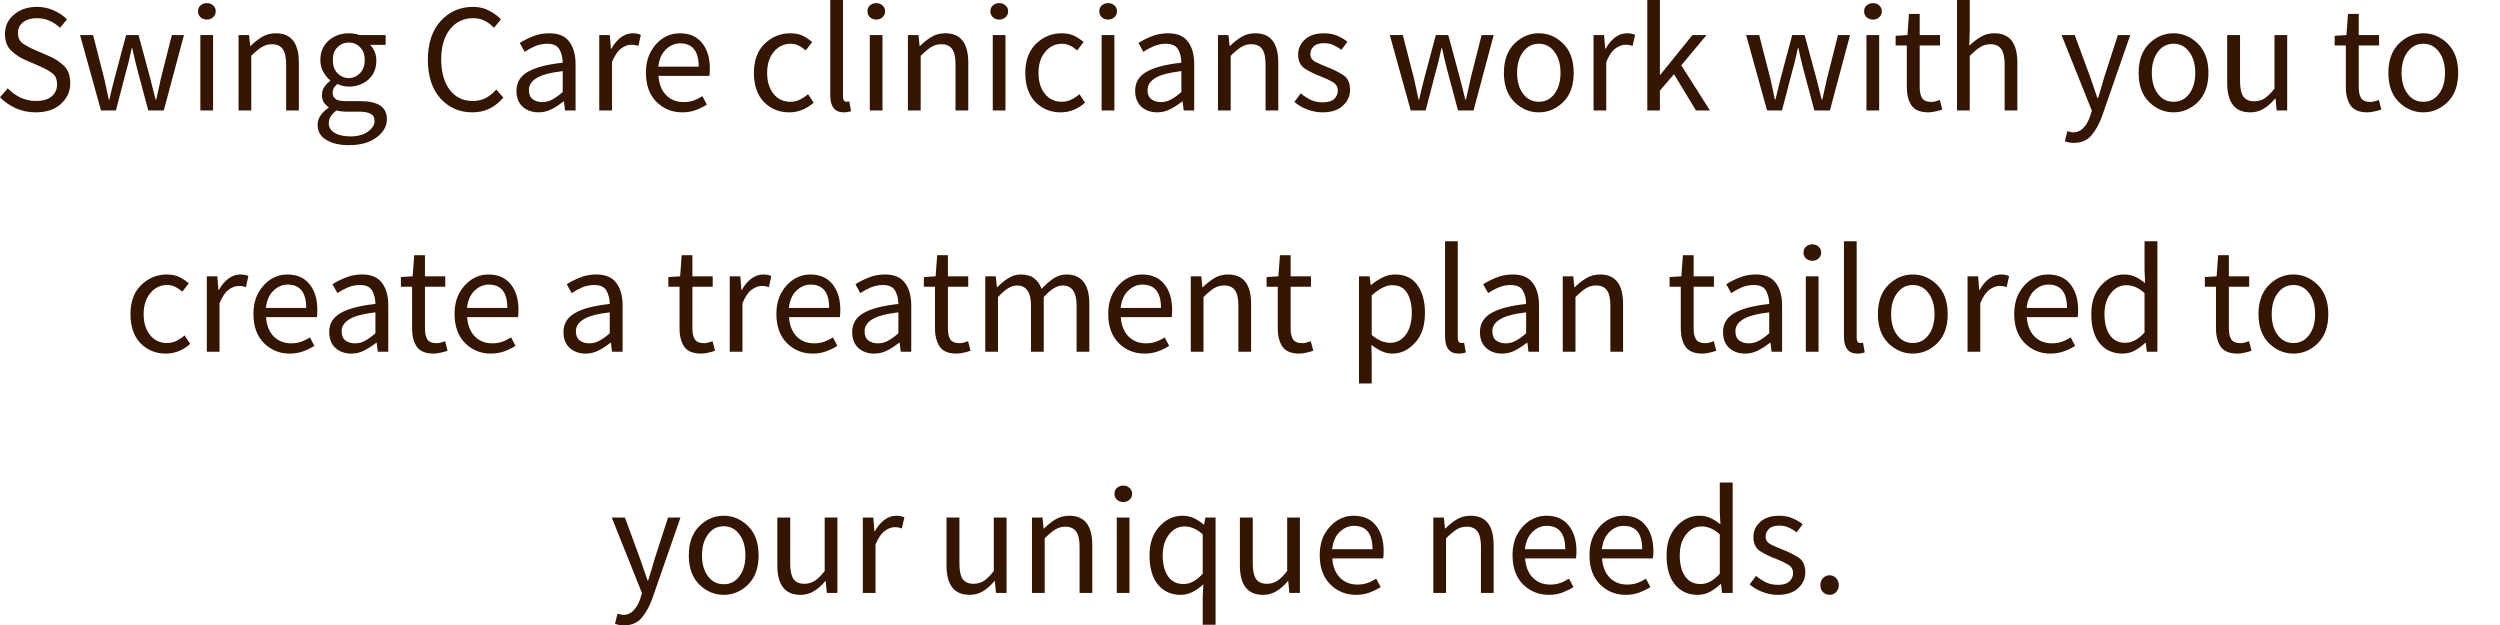 <?xml version="1.0" encoding="utf-8"?>
<svg xmlns="http://www.w3.org/2000/svg" fill="none" height="100%" overflow="visible" preserveAspectRatio="none" style="display: block;" viewBox="0 0 48 12" width="100%">
<path d="M0.685 2.157C0.548 2.157 0.421 2.131 0.304 2.079C0.187 2.025 0.085 1.955 0 1.868L0.149 1.696C0.218 1.768 0.3 1.828 0.393 1.874C0.488 1.917 0.587 1.939 0.688 1.939C0.817 1.939 0.917 1.911 0.989 1.853C1.06 1.793 1.096 1.715 1.096 1.621C1.096 1.522 1.065 1.449 1.003 1.406C0.942 1.36 0.865 1.317 0.771 1.275L0.491 1.153C0.398 1.115 0.309 1.057 0.223 0.981C0.138 0.903 0.095 0.792 0.095 0.65C0.095 0.501 0.153 0.377 0.268 0.281C0.385 0.182 0.532 0.132 0.709 0.132C0.824 0.132 0.931 0.154 1.03 0.2C1.132 0.243 1.217 0.301 1.286 0.372L1.152 0.534C1.093 0.476 1.026 0.432 0.953 0.4C0.881 0.366 0.8 0.349 0.709 0.349C0.599 0.349 0.511 0.376 0.444 0.427C0.378 0.478 0.345 0.548 0.345 0.635C0.345 0.728 0.38 0.797 0.45 0.844C0.519 0.888 0.593 0.928 0.67 0.959L0.947 1.079C1.06 1.128 1.155 1.191 1.233 1.269C1.31 1.345 1.349 1.454 1.349 1.6C1.349 1.755 1.289 1.886 1.17 1.995C1.053 2.103 0.891 2.157 0.685 2.157ZM1.939 2.121L1.537 0.673H1.787L2.001 1.51C2.017 1.58 2.032 1.648 2.046 1.712C2.06 1.778 2.074 1.844 2.088 1.912H2.1C2.116 1.844 2.131 1.778 2.147 1.712C2.163 1.646 2.18 1.578 2.198 1.51L2.421 0.673H2.66L2.886 1.51C2.904 1.58 2.921 1.648 2.936 1.712C2.954 1.778 2.971 1.844 2.987 1.912H2.999C3.015 1.844 3.03 1.778 3.044 1.712C3.06 1.648 3.074 1.58 3.088 1.51L3.3 0.673H3.532L3.145 2.121H2.847L2.639 1.343C2.621 1.274 2.604 1.206 2.588 1.138C2.574 1.07 2.558 1.001 2.54 0.926H2.529C2.513 1.001 2.497 1.072 2.481 1.141C2.465 1.211 2.447 1.279 2.427 1.347L2.225 2.121H1.939ZM3.972 0.376C3.924 0.376 3.884 0.361 3.85 0.331C3.818 0.301 3.802 0.263 3.802 0.218C3.802 0.17 3.818 0.132 3.85 0.104C3.884 0.074 3.924 0.06 3.972 0.06C4.02 0.06 4.059 0.074 4.091 0.104C4.125 0.132 4.142 0.17 4.142 0.218C4.142 0.263 4.125 0.301 4.091 0.331C4.059 0.361 4.02 0.376 3.972 0.376ZM3.847 2.121V0.673H4.091V2.121H3.847ZM4.58 2.121V0.673H4.782L4.803 0.882H4.812C4.88 0.814 4.952 0.758 5.029 0.71C5.109 0.662 5.198 0.639 5.297 0.639C5.591 0.639 5.738 0.827 5.738 1.204V2.121H5.494V1.236C5.494 1.102 5.472 1.002 5.428 0.941C5.385 0.88 5.315 0.849 5.22 0.849C5.147 0.849 5.08 0.868 5.02 0.907C4.963 0.943 4.897 0.999 4.824 1.072V2.121H4.58ZM6.696 1.499C6.78 1.499 6.851 1.467 6.911 1.406C6.972 1.343 7.003 1.259 7.003 1.153C7.003 1.047 6.973 0.966 6.914 0.907C6.854 0.847 6.782 0.817 6.696 0.817C6.611 0.817 6.539 0.847 6.479 0.907C6.419 0.966 6.39 1.047 6.39 1.153C6.39 1.259 6.419 1.343 6.479 1.406C6.541 1.467 6.613 1.499 6.696 1.499ZM6.696 2.787C6.52 2.787 6.376 2.754 6.265 2.686C6.153 2.619 6.098 2.523 6.098 2.397C6.098 2.275 6.168 2.165 6.309 2.069V2.058C6.274 2.036 6.243 2.005 6.217 1.965C6.193 1.926 6.181 1.879 6.181 1.823C6.181 1.762 6.198 1.707 6.232 1.663C6.266 1.616 6.301 1.581 6.339 1.555V1.543C6.291 1.504 6.248 1.449 6.208 1.383C6.17 1.315 6.151 1.239 6.151 1.153C6.151 0.996 6.205 0.872 6.312 0.777C6.421 0.685 6.549 0.639 6.696 0.639C6.772 0.639 6.84 0.65 6.902 0.673H7.405V0.862H7.107C7.141 0.895 7.169 0.938 7.191 0.989C7.214 1.041 7.226 1.097 7.226 1.16C7.226 1.313 7.175 1.438 7.072 1.529C6.968 1.618 6.843 1.663 6.696 1.663C6.619 1.663 6.546 1.646 6.479 1.611C6.453 1.633 6.431 1.658 6.413 1.686C6.396 1.712 6.387 1.745 6.387 1.785C6.387 1.83 6.405 1.868 6.44 1.897C6.476 1.927 6.544 1.942 6.643 1.942H6.923C7.26 1.942 7.429 2.058 7.429 2.288C7.429 2.422 7.362 2.539 7.229 2.639C7.098 2.738 6.921 2.787 6.696 2.787ZM6.732 2.619C6.871 2.619 6.982 2.587 7.066 2.526C7.149 2.466 7.191 2.399 7.191 2.323C7.191 2.256 7.165 2.208 7.113 2.184C7.064 2.157 6.992 2.144 6.899 2.144H6.649C6.621 2.144 6.59 2.142 6.556 2.139C6.525 2.134 6.493 2.129 6.461 2.121C6.362 2.192 6.312 2.273 6.312 2.366C6.312 2.442 6.349 2.505 6.422 2.549C6.498 2.596 6.601 2.619 6.732 2.619ZM9.067 2.157C8.823 2.157 8.619 2.068 8.456 1.889C8.296 1.711 8.215 1.462 8.215 1.145C8.215 0.83 8.298 0.584 8.462 0.402C8.627 0.222 8.834 0.132 9.082 0.132C9.201 0.132 9.305 0.157 9.394 0.207C9.486 0.253 9.56 0.309 9.618 0.372L9.484 0.534C9.432 0.478 9.374 0.433 9.308 0.4C9.243 0.366 9.168 0.349 9.085 0.349C8.9 0.349 8.751 0.42 8.638 0.564C8.527 0.705 8.471 0.897 8.471 1.138C8.471 1.385 8.526 1.58 8.635 1.725C8.744 1.868 8.891 1.939 9.076 1.939C9.169 1.939 9.252 1.921 9.326 1.883C9.399 1.843 9.467 1.788 9.528 1.719L9.665 1.874C9.588 1.964 9.501 2.033 9.403 2.083C9.306 2.132 9.194 2.157 9.067 2.157ZM10.411 1.96C10.48 1.96 10.546 1.944 10.607 1.909C10.669 1.876 10.734 1.828 10.804 1.767V1.365C10.562 1.395 10.393 1.439 10.297 1.502C10.202 1.562 10.155 1.636 10.155 1.727C10.155 1.81 10.179 1.869 10.229 1.906C10.279 1.942 10.339 1.96 10.411 1.96ZM10.339 2.157C10.218 2.157 10.117 2.121 10.035 2.05C9.956 1.975 9.916 1.874 9.916 1.745C9.916 1.586 9.987 1.466 10.128 1.383C10.271 1.297 10.496 1.237 10.804 1.204C10.804 1.112 10.784 1.029 10.744 0.953C10.704 0.878 10.625 0.84 10.506 0.84C10.422 0.84 10.344 0.857 10.271 0.888C10.197 0.92 10.132 0.956 10.074 0.996L9.979 0.825C10.046 0.782 10.129 0.739 10.226 0.7C10.325 0.658 10.432 0.639 10.548 0.639C10.724 0.639 10.852 0.693 10.932 0.802C11.011 0.908 11.051 1.052 11.051 1.234V2.121H10.848L10.828 1.949H10.819C10.749 2.003 10.675 2.053 10.595 2.094C10.516 2.136 10.431 2.157 10.339 2.157ZM11.506 2.121V0.673H11.709L11.73 0.936H11.739C11.788 0.844 11.849 0.773 11.92 0.718C11.992 0.665 12.068 0.639 12.149 0.639C12.207 0.639 12.259 0.648 12.304 0.668L12.257 0.882C12.233 0.873 12.211 0.868 12.191 0.864C12.171 0.86 12.146 0.859 12.117 0.859C12.055 0.859 11.991 0.883 11.923 0.933C11.858 0.983 11.8 1.069 11.75 1.191V2.121H11.506ZM13.096 2.157C12.903 2.157 12.74 2.089 12.605 1.957C12.47 1.821 12.402 1.636 12.402 1.399C12.402 1.241 12.433 1.105 12.495 0.993C12.558 0.878 12.638 0.792 12.736 0.73C12.835 0.668 12.94 0.639 13.051 0.639C13.236 0.639 13.378 0.7 13.477 0.822C13.578 0.946 13.629 1.11 13.629 1.317C13.629 1.375 13.626 1.421 13.62 1.457H12.643C12.653 1.61 12.701 1.732 12.786 1.823C12.874 1.914 12.987 1.96 13.126 1.96C13.195 1.96 13.259 1.95 13.316 1.931C13.376 1.909 13.432 1.881 13.486 1.846L13.572 2.008C13.511 2.048 13.44 2.083 13.361 2.112C13.282 2.142 13.193 2.157 13.096 2.157ZM12.64 1.28H13.415C13.415 0.981 13.296 0.832 13.057 0.832C12.956 0.832 12.865 0.872 12.783 0.951C12.704 1.027 12.656 1.138 12.64 1.28ZM15.154 2.157C14.962 2.157 14.8 2.091 14.669 1.96C14.54 1.826 14.475 1.641 14.475 1.399C14.475 1.158 14.545 0.971 14.684 0.837C14.823 0.705 14.986 0.639 15.172 0.639C15.268 0.639 15.349 0.655 15.416 0.688C15.484 0.723 15.543 0.763 15.595 0.807L15.47 0.968C15.428 0.931 15.384 0.9 15.336 0.877C15.29 0.852 15.239 0.84 15.181 0.84C15.05 0.84 14.942 0.892 14.857 0.996C14.771 1.098 14.729 1.234 14.729 1.399C14.729 1.565 14.769 1.699 14.851 1.801C14.934 1.904 15.042 1.954 15.175 1.954C15.243 1.954 15.304 1.94 15.36 1.912C15.417 1.883 15.469 1.848 15.515 1.808L15.622 1.972C15.483 2.094 15.327 2.157 15.154 2.157ZM16.2 2.157C16.027 2.157 15.941 2.048 15.941 1.83V0H16.185V1.846C16.185 1.919 16.208 1.954 16.253 1.954C16.271 1.954 16.289 1.952 16.307 1.949L16.34 2.132C16.304 2.149 16.257 2.157 16.2 2.157ZM16.825 0.376C16.777 0.376 16.736 0.361 16.703 0.331C16.671 0.301 16.655 0.263 16.655 0.218C16.655 0.17 16.671 0.132 16.703 0.104C16.736 0.074 16.777 0.06 16.825 0.06C16.872 0.06 16.912 0.074 16.944 0.104C16.977 0.132 16.994 0.17 16.994 0.218C16.994 0.263 16.977 0.301 16.944 0.331C16.912 0.361 16.872 0.376 16.825 0.376ZM16.7 2.121V0.673H16.944V2.121H16.7ZM17.432 2.121V0.673H17.635L17.656 0.882H17.665C17.732 0.814 17.805 0.758 17.882 0.71C17.961 0.662 18.051 0.639 18.15 0.639C18.444 0.639 18.591 0.827 18.591 1.204V2.121H18.346V1.236C18.346 1.102 18.325 1.002 18.281 0.941C18.237 0.88 18.168 0.849 18.073 0.849C17.999 0.849 17.933 0.868 17.873 0.907C17.816 0.943 17.75 0.999 17.677 1.072V2.121H17.432ZM19.186 0.376C19.138 0.376 19.098 0.361 19.064 0.331C19.032 0.301 19.016 0.263 19.016 0.218C19.016 0.17 19.032 0.132 19.064 0.104C19.098 0.074 19.138 0.06 19.186 0.06C19.233 0.06 19.273 0.074 19.305 0.104C19.339 0.132 19.356 0.17 19.356 0.218C19.356 0.263 19.339 0.301 19.305 0.331C19.273 0.361 19.233 0.376 19.186 0.376ZM19.061 2.121V0.673H19.305V2.121H19.061ZM20.365 2.157C20.173 2.157 20.011 2.091 19.88 1.96C19.751 1.826 19.686 1.641 19.686 1.399C19.686 1.158 19.756 0.971 19.895 0.837C20.034 0.705 20.197 0.639 20.383 0.639C20.478 0.639 20.56 0.655 20.627 0.688C20.695 0.723 20.754 0.763 20.806 0.807L20.681 0.968C20.639 0.931 20.595 0.9 20.547 0.877C20.501 0.852 20.45 0.84 20.392 0.84C20.261 0.84 20.153 0.892 20.067 0.996C19.982 1.098 19.939 1.234 19.939 1.399C19.939 1.565 19.98 1.699 20.061 1.801C20.145 1.904 20.253 1.954 20.386 1.954C20.453 1.954 20.515 1.94 20.571 1.912C20.628 1.883 20.68 1.848 20.726 1.808L20.833 1.972C20.694 2.094 20.538 2.157 20.365 2.157ZM21.276 0.376C21.229 0.376 21.188 0.361 21.154 0.331C21.123 0.301 21.107 0.263 21.107 0.218C21.107 0.17 21.123 0.132 21.154 0.104C21.188 0.074 21.229 0.06 21.276 0.06C21.324 0.06 21.364 0.074 21.396 0.104C21.429 0.132 21.446 0.17 21.446 0.218C21.446 0.263 21.429 0.301 21.396 0.331C21.364 0.361 21.324 0.376 21.276 0.376ZM21.151 2.121V0.673H21.396V2.121H21.151ZM22.289 1.96C22.359 1.96 22.424 1.944 22.486 1.909C22.547 1.876 22.613 1.828 22.682 1.767V1.365C22.44 1.395 22.271 1.439 22.176 1.502C22.081 1.562 22.033 1.636 22.033 1.727C22.033 1.81 22.058 1.869 22.108 1.906C22.157 1.942 22.218 1.96 22.289 1.96ZM22.218 2.157C22.097 2.157 21.995 2.121 21.914 2.05C21.835 1.975 21.795 1.874 21.795 1.745C21.795 1.586 21.865 1.466 22.006 1.383C22.149 1.297 22.375 1.237 22.682 1.204C22.682 1.112 22.662 1.029 22.623 0.953C22.583 0.878 22.504 0.84 22.384 0.84C22.301 0.84 22.223 0.857 22.149 0.888C22.076 0.92 22.01 0.956 21.953 0.996L21.858 0.825C21.925 0.782 22.007 0.739 22.105 0.7C22.204 0.658 22.311 0.639 22.426 0.639C22.603 0.639 22.731 0.693 22.81 0.802C22.89 0.908 22.929 1.052 22.929 1.234V2.121H22.727L22.706 1.949H22.697C22.628 2.003 22.553 2.053 22.474 2.094C22.395 2.136 22.309 2.157 22.218 2.157ZM23.385 2.121V0.673H23.587L23.608 0.882H23.617C23.684 0.814 23.757 0.758 23.834 0.71C23.914 0.662 24.003 0.639 24.102 0.639C24.396 0.639 24.543 0.827 24.543 1.204V2.121H24.299V1.236C24.299 1.102 24.277 1.002 24.233 0.941C24.19 0.88 24.12 0.849 24.025 0.849C23.951 0.849 23.885 0.868 23.825 0.907C23.768 0.943 23.702 0.999 23.629 1.072V2.121H23.385ZM25.391 2.157C25.288 2.157 25.189 2.137 25.093 2.099C25 2.063 24.92 2.015 24.852 1.957L24.974 1.793C25.036 1.844 25.101 1.886 25.168 1.919C25.235 1.95 25.313 1.965 25.4 1.965C25.495 1.965 25.567 1.944 25.615 1.901C25.662 1.856 25.686 1.803 25.686 1.74C25.686 1.664 25.65 1.608 25.579 1.57C25.509 1.53 25.435 1.495 25.355 1.466C25.252 1.428 25.154 1.38 25.061 1.323C24.969 1.264 24.924 1.171 24.924 1.049C24.924 0.933 24.968 0.837 25.055 0.758C25.142 0.678 25.264 0.639 25.421 0.639C25.512 0.639 25.596 0.653 25.671 0.685C25.749 0.718 25.815 0.756 25.871 0.802L25.755 0.956C25.705 0.918 25.653 0.888 25.6 0.864C25.546 0.84 25.488 0.829 25.424 0.829C25.333 0.829 25.265 0.849 25.222 0.892C25.18 0.933 25.159 0.981 25.159 1.037C25.159 1.105 25.192 1.155 25.257 1.189C25.325 1.223 25.399 1.256 25.481 1.287C25.586 1.327 25.685 1.375 25.778 1.433C25.874 1.49 25.921 1.588 25.921 1.725C25.921 1.841 25.876 1.944 25.784 2.028C25.693 2.114 25.562 2.157 25.391 2.157ZM27.086 2.121L26.684 0.673H26.934L27.149 1.51C27.165 1.58 27.179 1.648 27.193 1.712C27.207 1.778 27.221 1.844 27.235 1.912H27.247C27.263 1.844 27.279 1.778 27.294 1.712C27.31 1.646 27.327 1.578 27.345 1.51L27.568 0.673H27.807L28.033 1.51C28.051 1.58 28.068 1.648 28.084 1.712C28.101 1.778 28.118 1.844 28.134 1.912H28.146C28.162 1.844 28.177 1.778 28.191 1.712C28.207 1.648 28.221 1.58 28.235 1.51L28.447 0.673H28.679L28.292 2.121H27.994L27.786 1.343C27.768 1.274 27.751 1.206 27.735 1.138C27.721 1.07 27.705 1.001 27.688 0.926H27.676C27.66 1.001 27.644 1.072 27.628 1.141C27.612 1.211 27.594 1.279 27.574 1.347L27.372 2.121H27.086ZM29.545 2.157C29.368 2.157 29.213 2.091 29.078 1.96C28.943 1.826 28.875 1.641 28.875 1.399C28.875 1.158 28.943 0.971 29.078 0.837C29.213 0.705 29.368 0.639 29.545 0.639C29.722 0.639 29.878 0.705 30.013 0.837C30.148 0.971 30.215 1.158 30.215 1.399C30.215 1.641 30.148 1.826 30.013 1.96C29.878 2.091 29.722 2.157 29.545 2.157ZM29.545 1.954C29.67 1.954 29.77 1.904 29.846 1.801C29.923 1.699 29.962 1.565 29.962 1.399C29.962 1.234 29.923 1.098 29.846 0.996C29.77 0.892 29.67 0.84 29.545 0.84C29.422 0.84 29.322 0.892 29.244 0.996C29.167 1.098 29.128 1.234 29.128 1.399C29.128 1.565 29.167 1.699 29.244 1.801C29.322 1.904 29.422 1.954 29.545 1.954ZM30.596 2.121V0.673H30.799L30.82 0.936H30.828C30.878 0.844 30.939 0.773 31.01 0.718C31.081 0.665 31.158 0.639 31.239 0.639C31.297 0.639 31.349 0.648 31.394 0.668L31.346 0.882C31.323 0.873 31.301 0.868 31.281 0.864C31.261 0.86 31.236 0.859 31.207 0.859C31.145 0.859 31.081 0.883 31.013 0.933C30.948 0.983 30.89 1.069 30.84 1.191V2.121H30.596ZM31.628 2.121V0H31.87V1.436H31.878L32.495 0.673H32.766L32.281 1.254L32.831 2.121H32.563L32.141 1.424L31.87 1.74V2.121H31.628ZM33.928 2.121L33.526 0.673H33.776L33.991 1.51C34.007 1.58 34.022 1.648 34.035 1.712C34.049 1.778 34.063 1.844 34.077 1.912H34.089C34.105 1.844 34.121 1.778 34.137 1.712C34.153 1.646 34.169 1.578 34.187 1.51L34.41 0.673H34.649L34.875 1.51C34.893 1.58 34.91 1.648 34.926 1.712C34.944 1.778 34.96 1.844 34.976 1.912H34.988C35.004 1.844 35.019 1.778 35.033 1.712C35.049 1.648 35.064 1.58 35.078 1.51L35.289 0.673H35.521L35.134 2.121H34.836L34.628 1.343C34.61 1.274 34.593 1.206 34.577 1.138C34.563 1.07 34.547 1.001 34.53 0.926H34.518C34.502 1.001 34.486 1.072 34.47 1.141C34.454 1.211 34.436 1.279 34.416 1.347L34.214 2.121H33.928ZM35.961 0.376C35.914 0.376 35.873 0.361 35.839 0.331C35.807 0.301 35.791 0.263 35.791 0.218C35.791 0.17 35.807 0.132 35.839 0.104C35.873 0.074 35.914 0.06 35.961 0.06C36.009 0.06 36.049 0.074 36.08 0.104C36.114 0.132 36.131 0.17 36.131 0.218C36.131 0.263 36.114 0.301 36.08 0.331C36.049 0.361 36.009 0.376 35.961 0.376ZM35.836 2.121V0.673H36.08V2.121H35.836ZM37.025 2.157C36.87 2.157 36.761 2.112 36.7 2.023C36.64 1.934 36.611 1.816 36.611 1.674V0.873H36.396V0.688L36.623 0.673L36.652 0.268H36.858V0.673H37.248V0.873H36.858V1.677C36.858 1.767 36.874 1.836 36.906 1.886C36.939 1.934 36.998 1.957 37.081 1.957C37.107 1.957 37.135 1.954 37.164 1.945C37.194 1.935 37.221 1.926 37.245 1.919L37.292 2.103C37.253 2.117 37.209 2.129 37.161 2.139C37.116 2.151 37.07 2.157 37.025 2.157ZM37.575 2.121V0H37.819V0.579L37.81 0.877C37.88 0.811 37.952 0.754 38.028 0.71C38.105 0.662 38.193 0.639 38.293 0.639C38.587 0.639 38.733 0.827 38.733 1.204V2.121H38.489V1.236C38.489 1.102 38.467 1.002 38.424 0.941C38.38 0.88 38.311 0.849 38.215 0.849C38.142 0.849 38.075 0.868 38.016 0.907C37.958 0.943 37.893 0.999 37.819 1.072V2.121H37.575ZM39.815 2.743C39.755 2.743 39.699 2.733 39.645 2.713L39.693 2.519C39.706 2.524 39.723 2.528 39.743 2.531C39.765 2.538 39.785 2.541 39.803 2.541C39.884 2.541 39.952 2.511 40.005 2.452C40.059 2.394 40.1 2.321 40.13 2.232L40.163 2.124L39.582 0.673H39.835L40.13 1.474C40.152 1.537 40.175 1.603 40.199 1.674C40.224 1.745 40.248 1.815 40.27 1.883H40.282C40.304 1.816 40.325 1.749 40.345 1.677C40.364 1.606 40.384 1.538 40.404 1.474L40.663 0.673H40.901L40.356 2.24C40.305 2.382 40.238 2.501 40.157 2.597C40.076 2.695 39.962 2.743 39.815 2.743ZM41.732 2.157C41.555 2.157 41.399 2.091 41.264 1.96C41.129 1.826 41.062 1.641 41.062 1.399C41.062 1.158 41.129 0.971 41.264 0.837C41.399 0.705 41.555 0.639 41.732 0.639C41.908 0.639 42.064 0.705 42.199 0.837C42.334 0.971 42.402 1.158 42.402 1.399C42.402 1.641 42.334 1.826 42.199 1.96C42.064 2.091 41.908 2.157 41.732 2.157ZM41.732 1.954C41.857 1.954 41.957 1.904 42.033 1.801C42.11 1.699 42.149 1.565 42.149 1.399C42.149 1.234 42.11 1.098 42.033 0.996C41.957 0.892 41.857 0.84 41.732 0.84C41.609 0.84 41.508 0.892 41.431 0.996C41.354 1.098 41.315 1.234 41.315 1.399C41.315 1.565 41.354 1.699 41.431 1.801C41.508 1.904 41.609 1.954 41.732 1.954ZM43.206 2.157C42.91 2.157 42.762 1.969 42.762 1.591V0.673H43.009V1.558C43.009 1.692 43.03 1.792 43.072 1.853C43.115 1.914 43.185 1.945 43.28 1.945C43.354 1.945 43.42 1.926 43.48 1.889C43.539 1.849 43.603 1.787 43.67 1.701V0.673H43.914V2.121H43.712L43.691 1.894H43.682C43.615 1.974 43.543 2.038 43.468 2.084C43.392 2.132 43.305 2.157 43.206 2.157ZM45.454 2.157C45.299 2.157 45.191 2.112 45.13 2.023C45.07 1.934 45.04 1.816 45.04 1.674V0.873H44.826V0.688L45.052 0.673L45.082 0.268H45.288V0.673H45.678V0.873H45.288V1.677C45.288 1.767 45.303 1.836 45.335 1.886C45.369 1.934 45.427 1.957 45.511 1.957C45.537 1.957 45.564 1.954 45.594 1.945C45.624 1.935 45.651 1.926 45.675 1.919L45.722 2.103C45.682 2.117 45.639 2.129 45.591 2.139C45.546 2.151 45.5 2.157 45.454 2.157ZM46.527 2.157C46.35 2.157 46.194 2.091 46.059 1.96C45.924 1.826 45.857 1.641 45.857 1.399C45.857 1.158 45.924 0.971 46.059 0.837C46.194 0.705 46.35 0.639 46.527 0.639C46.703 0.639 46.859 0.705 46.994 0.837C47.129 0.971 47.197 1.158 47.197 1.399C47.197 1.641 47.129 1.826 46.994 1.96C46.859 2.091 46.703 2.157 46.527 2.157ZM46.527 1.954C46.652 1.954 46.752 1.904 46.828 1.801C46.905 1.699 46.944 1.565 46.944 1.399C46.944 1.234 46.905 1.098 46.828 0.996C46.752 0.892 46.652 0.84 46.527 0.84C46.404 0.84 46.303 0.892 46.226 0.996C46.149 1.098 46.11 1.234 46.11 1.399C46.11 1.565 46.149 1.699 46.226 1.801C46.303 1.904 46.404 1.954 46.527 1.954ZM3.184 6.789C2.992 6.789 2.83 6.723 2.699 6.592C2.57 6.458 2.505 6.273 2.505 6.031C2.505 5.79 2.575 5.603 2.714 5.469C2.853 5.337 3.016 5.27 3.202 5.27C3.297 5.27 3.379 5.287 3.446 5.32C3.514 5.355 3.573 5.394 3.625 5.439L3.5 5.6C3.458 5.563 3.414 5.532 3.366 5.509C3.32 5.484 3.269 5.472 3.211 5.472C3.08 5.472 2.972 5.524 2.886 5.628C2.801 5.73 2.758 5.866 2.758 6.031C2.758 6.197 2.799 6.331 2.881 6.433C2.964 6.536 3.072 6.586 3.205 6.586C3.273 6.586 3.334 6.572 3.39 6.544C3.447 6.514 3.499 6.48 3.545 6.44L3.652 6.604C3.513 6.726 3.357 6.789 3.184 6.789ZM3.971 6.753V5.305H4.173L4.194 5.568H4.203C4.252 5.476 4.313 5.404 4.384 5.35C4.456 5.297 4.532 5.27 4.614 5.27C4.671 5.27 4.723 5.28 4.769 5.3L4.721 5.514C4.697 5.505 4.675 5.5 4.655 5.495C4.636 5.492 4.611 5.49 4.581 5.49C4.519 5.49 4.455 5.515 4.387 5.565C4.322 5.615 4.264 5.701 4.215 5.823V6.753H3.971ZM5.56 6.789C5.368 6.789 5.204 6.721 5.069 6.589C4.934 6.453 4.866 6.268 4.866 6.031C4.866 5.873 4.897 5.737 4.959 5.624C5.022 5.51 5.103 5.424 5.2 5.361C5.299 5.3 5.404 5.27 5.516 5.27C5.7 5.27 5.842 5.332 5.941 5.454C6.043 5.578 6.093 5.742 6.093 5.949C6.093 6.007 6.09 6.053 6.084 6.089H5.108C5.118 6.241 5.165 6.364 5.251 6.455C5.338 6.546 5.451 6.592 5.59 6.592C5.659 6.592 5.723 6.582 5.781 6.562C5.84 6.541 5.897 6.513 5.95 6.478L6.037 6.64C5.975 6.68 5.905 6.715 5.825 6.744C5.746 6.774 5.657 6.789 5.56 6.789ZM5.105 5.912H5.879C5.879 5.613 5.76 5.464 5.522 5.464C5.42 5.464 5.329 5.504 5.248 5.583C5.168 5.659 5.121 5.77 5.105 5.912ZM6.815 6.592C6.885 6.592 6.95 6.576 7.012 6.541C7.073 6.508 7.139 6.46 7.208 6.399V5.997C6.966 6.026 6.797 6.071 6.702 6.134C6.607 6.193 6.559 6.268 6.559 6.359C6.559 6.442 6.584 6.501 6.633 6.538C6.683 6.574 6.744 6.592 6.815 6.592ZM6.744 6.789C6.623 6.789 6.521 6.753 6.44 6.681C6.361 6.607 6.321 6.506 6.321 6.377C6.321 6.218 6.391 6.098 6.532 6.015C6.675 5.929 6.901 5.869 7.208 5.836C7.208 5.744 7.188 5.661 7.149 5.585C7.109 5.51 7.03 5.472 6.91 5.472C6.827 5.472 6.749 5.489 6.675 5.52C6.602 5.552 6.536 5.588 6.479 5.628L6.383 5.457C6.451 5.414 6.533 5.371 6.631 5.332C6.73 5.29 6.837 5.27 6.952 5.27C7.129 5.27 7.257 5.325 7.336 5.434C7.416 5.54 7.455 5.684 7.455 5.866V6.753H7.253L7.232 6.581H7.223C7.154 6.635 7.079 6.685 7 6.726C6.92 6.768 6.835 6.789 6.744 6.789ZM8.325 6.789C8.171 6.789 8.062 6.744 8.001 6.655C7.941 6.566 7.912 6.448 7.912 6.306V5.505H7.697V5.32L7.923 5.305L7.953 4.9H8.159V5.305H8.549V5.505H8.159V6.309C8.159 6.399 8.175 6.468 8.206 6.518C8.24 6.566 8.299 6.589 8.382 6.589C8.408 6.589 8.436 6.586 8.465 6.577C8.495 6.567 8.522 6.557 8.546 6.551L8.593 6.734C8.554 6.749 8.51 6.761 8.462 6.771C8.417 6.782 8.371 6.789 8.325 6.789ZM9.422 6.789C9.229 6.789 9.066 6.721 8.931 6.589C8.796 6.453 8.728 6.268 8.728 6.031C8.728 5.873 8.759 5.737 8.82 5.624C8.884 5.51 8.964 5.424 9.062 5.361C9.161 5.3 9.266 5.27 9.377 5.27C9.562 5.27 9.704 5.332 9.803 5.454C9.904 5.578 9.955 5.742 9.955 5.949C9.955 6.007 9.952 6.053 9.946 6.089H8.969C8.979 6.241 9.027 6.364 9.112 6.455C9.2 6.546 9.313 6.592 9.452 6.592C9.521 6.592 9.585 6.582 9.642 6.562C9.702 6.541 9.758 6.513 9.812 6.478L9.898 6.64C9.837 6.68 9.766 6.715 9.687 6.744C9.607 6.774 9.519 6.789 9.422 6.789ZM8.966 5.912H9.741C9.741 5.613 9.621 5.464 9.383 5.464C9.282 5.464 9.191 5.504 9.109 5.583C9.03 5.659 8.982 5.77 8.966 5.912ZM11.313 6.592C11.383 6.592 11.448 6.576 11.51 6.541C11.572 6.508 11.637 6.46 11.707 6.399V5.997C11.464 6.026 11.296 6.071 11.2 6.134C11.105 6.193 11.057 6.268 11.057 6.359C11.057 6.442 11.082 6.501 11.132 6.538C11.181 6.574 11.242 6.592 11.313 6.592ZM11.242 6.789C11.121 6.789 11.02 6.753 10.938 6.681C10.859 6.607 10.819 6.506 10.819 6.377C10.819 6.218 10.89 6.098 11.031 6.015C11.174 5.929 11.399 5.869 11.707 5.836C11.707 5.744 11.687 5.661 11.647 5.585C11.607 5.51 11.528 5.472 11.409 5.472C11.325 5.472 11.247 5.489 11.174 5.52C11.1 5.552 11.035 5.588 10.977 5.628L10.882 5.457C10.949 5.414 11.032 5.371 11.129 5.332C11.228 5.29 11.335 5.27 11.45 5.27C11.627 5.27 11.755 5.325 11.835 5.434C11.914 5.54 11.954 5.684 11.954 5.866V6.753H11.751L11.73 6.581H11.722C11.652 6.635 11.578 6.685 11.498 6.726C11.419 6.768 11.333 6.789 11.242 6.789ZM13.461 6.789C13.306 6.789 13.198 6.744 13.136 6.655C13.077 6.566 13.047 6.448 13.047 6.306V5.505H12.832V5.32L13.059 5.305L13.088 4.9H13.294V5.305H13.684V5.505H13.294V6.309C13.294 6.399 13.31 6.468 13.342 6.518C13.375 6.566 13.434 6.589 13.517 6.589C13.543 6.589 13.571 6.586 13.601 6.577C13.63 6.567 13.657 6.557 13.681 6.551L13.729 6.734C13.689 6.749 13.645 6.761 13.598 6.771C13.552 6.782 13.506 6.789 13.461 6.789ZM14.011 6.753V5.305H14.214L14.235 5.568H14.243C14.293 5.476 14.354 5.404 14.425 5.35C14.497 5.297 14.573 5.27 14.654 5.27C14.712 5.27 14.764 5.28 14.809 5.3L14.762 5.514C14.738 5.505 14.716 5.5 14.696 5.495C14.676 5.492 14.651 5.49 14.622 5.49C14.56 5.49 14.496 5.515 14.428 5.565C14.363 5.615 14.305 5.701 14.255 5.823V6.753H14.011ZM15.601 6.789C15.409 6.789 15.245 6.721 15.11 6.589C14.975 6.453 14.907 6.268 14.907 6.031C14.907 5.873 14.938 5.737 15 5.624C15.063 5.51 15.144 5.424 15.241 5.361C15.34 5.3 15.445 5.27 15.556 5.27C15.741 5.27 15.883 5.332 15.982 5.454C16.084 5.578 16.134 5.742 16.134 5.949C16.134 6.007 16.131 6.053 16.125 6.089H15.149C15.159 6.241 15.206 6.364 15.291 6.455C15.379 6.546 15.492 6.592 15.631 6.592C15.7 6.592 15.764 6.582 15.822 6.562C15.881 6.541 15.938 6.513 15.991 6.478L16.078 6.64C16.016 6.68 15.946 6.715 15.866 6.744C15.787 6.774 15.698 6.789 15.601 6.789ZM15.146 5.912H15.92C15.92 5.613 15.801 5.464 15.562 5.464C15.461 5.464 15.37 5.504 15.289 5.583C15.209 5.659 15.162 5.77 15.146 5.912ZM16.856 6.592C16.925 6.592 16.991 6.576 17.052 6.541C17.114 6.508 17.18 6.46 17.249 6.399V5.997C17.007 6.026 16.838 6.071 16.743 6.134C16.648 6.193 16.6 6.268 16.6 6.359C16.6 6.442 16.625 6.501 16.674 6.538C16.724 6.574 16.784 6.592 16.856 6.592ZM16.784 6.789C16.663 6.789 16.562 6.753 16.481 6.681C16.401 6.607 16.362 6.506 16.362 6.377C16.362 6.218 16.432 6.098 16.573 6.015C16.716 5.929 16.941 5.869 17.249 5.836C17.249 5.744 17.229 5.661 17.189 5.585C17.15 5.51 17.07 5.472 16.951 5.472C16.868 5.472 16.789 5.489 16.716 5.52C16.642 5.552 16.577 5.588 16.519 5.628L16.424 5.457C16.492 5.414 16.574 5.371 16.671 5.332C16.77 5.29 16.878 5.27 16.993 5.27C17.169 5.27 17.298 5.325 17.377 5.434C17.456 5.54 17.496 5.684 17.496 5.866V6.753H17.294L17.273 6.581H17.264C17.194 6.635 17.12 6.685 17.041 6.726C16.961 6.768 16.876 6.789 16.784 6.789ZM18.366 6.789C18.211 6.789 18.103 6.744 18.042 6.655C17.982 6.566 17.952 6.448 17.952 6.306V5.505H17.738V5.32L17.964 5.305L17.994 4.9H18.2V5.305H18.59V5.505H18.2V6.309C18.2 6.399 18.215 6.468 18.247 6.518C18.281 6.566 18.339 6.589 18.423 6.589C18.449 6.589 18.476 6.586 18.506 6.577C18.536 6.567 18.563 6.557 18.587 6.551L18.634 6.734C18.595 6.749 18.551 6.761 18.503 6.771C18.457 6.782 18.412 6.789 18.366 6.789ZM18.917 6.753V5.305H19.119L19.14 5.514H19.149C19.213 5.446 19.282 5.39 19.358 5.342C19.433 5.294 19.513 5.27 19.599 5.27C19.708 5.27 19.794 5.295 19.858 5.345C19.921 5.394 19.968 5.461 19.998 5.547C20.073 5.466 20.15 5.399 20.227 5.347C20.305 5.295 20.387 5.27 20.474 5.27C20.768 5.27 20.915 5.459 20.915 5.836V6.753H20.671V5.868C20.671 5.61 20.581 5.481 20.403 5.481C20.294 5.481 20.172 5.555 20.04 5.704V6.753H19.795V5.868C19.795 5.61 19.705 5.481 19.524 5.481C19.417 5.481 19.296 5.555 19.161 5.704V6.753H18.917ZM21.972 6.789C21.78 6.789 21.616 6.721 21.481 6.589C21.346 6.453 21.278 6.268 21.278 6.031C21.278 5.873 21.309 5.737 21.371 5.624C21.434 5.51 21.515 5.424 21.612 5.361C21.711 5.3 21.816 5.27 21.927 5.27C22.112 5.27 22.254 5.332 22.353 5.454C22.454 5.578 22.505 5.742 22.505 5.949C22.505 6.007 22.502 6.053 22.496 6.089H21.52C21.529 6.241 21.577 6.364 21.662 6.455C21.75 6.546 21.863 6.592 22.002 6.592C22.071 6.592 22.135 6.582 22.192 6.562C22.252 6.541 22.309 6.513 22.362 6.478L22.448 6.64C22.387 6.68 22.317 6.715 22.237 6.744C22.158 6.774 22.069 6.789 21.972 6.789ZM21.517 5.912H22.291C22.291 5.613 22.172 5.464 21.933 5.464C21.832 5.464 21.741 5.504 21.66 5.583C21.58 5.659 21.532 5.77 21.517 5.912ZM22.863 6.753V5.305H23.065L23.086 5.514H23.095C23.163 5.446 23.235 5.39 23.312 5.342C23.392 5.294 23.481 5.27 23.58 5.27C23.874 5.27 24.021 5.459 24.021 5.836V6.753H23.777V5.868C23.777 5.734 23.755 5.634 23.711 5.573C23.668 5.512 23.598 5.481 23.503 5.481C23.43 5.481 23.363 5.5 23.303 5.538C23.246 5.575 23.18 5.631 23.107 5.704V6.753H22.863ZM24.947 6.789C24.792 6.789 24.684 6.744 24.622 6.655C24.563 6.566 24.533 6.448 24.533 6.306V5.505H24.319V5.32L24.545 5.305L24.575 4.9H24.78V5.305H25.17V5.505H24.78V6.309C24.78 6.399 24.796 6.468 24.828 6.518C24.861 6.566 24.92 6.589 25.003 6.589C25.029 6.589 25.057 6.586 25.087 6.577C25.116 6.567 25.143 6.557 25.167 6.551L25.215 6.734C25.175 6.749 25.131 6.761 25.084 6.771C25.038 6.782 24.992 6.789 24.947 6.789ZM26.692 6.582C26.811 6.582 26.909 6.533 26.987 6.432C27.066 6.327 27.106 6.187 27.106 6.008C27.106 5.849 27.076 5.722 27.016 5.624C26.959 5.525 26.862 5.476 26.725 5.476C26.613 5.476 26.484 5.54 26.337 5.672V6.432C26.403 6.486 26.466 6.526 26.528 6.551C26.59 6.572 26.644 6.582 26.692 6.582ZM26.093 7.363V5.305H26.296L26.317 5.472H26.326C26.391 5.416 26.463 5.37 26.54 5.33C26.619 5.29 26.702 5.27 26.787 5.27C26.974 5.27 27.116 5.337 27.213 5.472C27.31 5.605 27.359 5.783 27.359 6.008C27.359 6.255 27.295 6.447 27.168 6.582C27.043 6.72 26.898 6.789 26.733 6.789C26.666 6.789 26.599 6.774 26.531 6.744C26.465 6.715 26.399 6.673 26.331 6.622L26.337 6.875V7.363H26.093ZM28.004 6.789C27.831 6.789 27.745 6.68 27.745 6.461V4.632H27.989V6.478C27.989 6.551 28.012 6.586 28.058 6.586C28.076 6.586 28.093 6.584 28.111 6.581L28.144 6.764C28.108 6.781 28.062 6.789 28.004 6.789ZM28.909 6.592C28.979 6.592 29.044 6.576 29.105 6.541C29.167 6.508 29.233 6.46 29.302 6.399V5.997C29.06 6.026 28.891 6.071 28.796 6.134C28.701 6.193 28.653 6.268 28.653 6.359C28.653 6.442 28.678 6.501 28.727 6.538C28.777 6.574 28.838 6.592 28.909 6.592ZM28.838 6.789C28.716 6.789 28.615 6.753 28.534 6.681C28.454 6.607 28.415 6.506 28.415 6.377C28.415 6.218 28.485 6.098 28.626 6.015C28.769 5.929 28.994 5.869 29.302 5.836C29.302 5.744 29.282 5.661 29.242 5.585C29.203 5.51 29.123 5.472 29.004 5.472C28.921 5.472 28.843 5.489 28.769 5.52C28.696 5.552 28.63 5.588 28.573 5.628L28.477 5.457C28.545 5.414 28.627 5.371 28.724 5.332C28.824 5.29 28.931 5.27 29.046 5.27C29.223 5.27 29.351 5.325 29.43 5.434C29.509 5.54 29.549 5.684 29.549 5.866V6.753H29.347L29.326 6.581H29.317C29.247 6.635 29.173 6.685 29.094 6.726C29.014 6.768 28.929 6.789 28.838 6.789ZM30.005 6.753V5.305H30.207L30.228 5.514H30.237C30.304 5.446 30.377 5.39 30.454 5.342C30.534 5.294 30.623 5.27 30.722 5.27C31.016 5.27 31.163 5.459 31.163 5.836V6.753H30.919V5.868C30.919 5.734 30.897 5.634 30.853 5.573C30.809 5.512 30.74 5.481 30.645 5.481C30.571 5.481 30.505 5.5 30.445 5.538C30.388 5.575 30.322 5.631 30.249 5.704V6.753H30.005ZM32.684 6.789C32.53 6.789 32.422 6.744 32.36 6.655C32.3 6.566 32.271 6.448 32.271 6.306V5.505H32.056V5.32L32.282 5.305L32.312 4.9H32.518V5.305H32.908V5.505H32.518V6.309C32.518 6.399 32.534 6.468 32.565 6.518C32.599 6.566 32.658 6.589 32.741 6.589C32.767 6.589 32.795 6.586 32.824 6.577C32.854 6.567 32.881 6.557 32.905 6.551L32.953 6.734C32.913 6.749 32.869 6.761 32.822 6.771C32.776 6.782 32.73 6.789 32.684 6.789ZM33.576 6.592C33.645 6.592 33.711 6.576 33.773 6.541C33.834 6.508 33.9 6.46 33.969 6.399V5.997C33.727 6.026 33.558 6.071 33.463 6.134C33.367 6.193 33.32 6.268 33.32 6.359C33.32 6.442 33.345 6.501 33.394 6.538C33.444 6.574 33.505 6.592 33.576 6.592ZM33.505 6.789C33.383 6.789 33.282 6.753 33.201 6.681C33.121 6.607 33.082 6.506 33.082 6.377C33.082 6.218 33.152 6.098 33.293 6.015C33.436 5.929 33.661 5.869 33.969 5.836C33.969 5.744 33.949 5.661 33.91 5.585C33.87 5.51 33.79 5.472 33.671 5.472C33.588 5.472 33.51 5.489 33.436 5.52C33.363 5.552 33.297 5.588 33.239 5.628L33.144 5.457C33.212 5.414 33.294 5.371 33.391 5.332C33.491 5.29 33.598 5.27 33.713 5.27C33.89 5.27 34.018 5.325 34.097 5.434C34.176 5.54 34.216 5.684 34.216 5.866V6.753H34.014L33.993 6.581H33.984C33.914 6.635 33.84 6.685 33.761 6.726C33.681 6.768 33.596 6.789 33.505 6.789ZM34.797 5.007C34.749 5.007 34.708 4.992 34.675 4.963C34.643 4.933 34.627 4.895 34.627 4.85C34.627 4.802 34.643 4.764 34.675 4.736C34.708 4.706 34.749 4.691 34.797 4.691C34.844 4.691 34.884 4.706 34.916 4.736C34.95 4.764 34.966 4.802 34.966 4.85C34.966 4.895 34.95 4.933 34.916 4.963C34.884 4.992 34.844 5.007 34.797 5.007ZM34.672 6.753V5.305H34.916V6.753H34.672ZM35.663 6.789C35.491 6.789 35.404 6.68 35.404 6.461V4.632H35.648V6.478C35.648 6.551 35.671 6.586 35.717 6.586C35.735 6.586 35.753 6.584 35.77 6.581L35.803 6.764C35.767 6.781 35.721 6.789 35.663 6.789ZM36.726 6.789C36.549 6.789 36.394 6.723 36.258 6.592C36.123 6.458 36.056 6.273 36.056 6.031C36.056 5.79 36.123 5.603 36.258 5.469C36.394 5.337 36.549 5.27 36.726 5.27C36.903 5.27 37.059 5.337 37.194 5.469C37.328 5.603 37.396 5.79 37.396 6.031C37.396 6.273 37.328 6.458 37.194 6.592C37.059 6.723 36.903 6.789 36.726 6.789ZM36.726 6.586C36.851 6.586 36.951 6.536 37.027 6.433C37.104 6.331 37.143 6.197 37.143 6.031C37.143 5.866 37.104 5.73 37.027 5.628C36.951 5.524 36.851 5.472 36.726 5.472C36.603 5.472 36.503 5.524 36.425 5.628C36.348 5.73 36.309 5.866 36.309 6.031C36.309 6.197 36.348 6.331 36.425 6.433C36.503 6.536 36.603 6.586 36.726 6.586ZM37.777 6.753V5.305H37.98L38 5.568H38.009C38.059 5.476 38.12 5.404 38.191 5.35C38.262 5.297 38.339 5.27 38.42 5.27C38.478 5.27 38.529 5.28 38.575 5.3L38.527 5.514C38.504 5.505 38.482 5.5 38.462 5.495C38.442 5.492 38.417 5.49 38.388 5.49C38.326 5.49 38.261 5.515 38.194 5.565C38.128 5.615 38.071 5.701 38.021 5.823V6.753H37.777ZM39.367 6.789C39.174 6.789 39.011 6.721 38.876 6.589C38.741 6.453 38.673 6.268 38.673 6.031C38.673 5.873 38.704 5.737 38.766 5.624C38.829 5.51 38.909 5.424 39.007 5.361C39.106 5.3 39.211 5.27 39.322 5.27C39.507 5.27 39.649 5.332 39.748 5.454C39.849 5.578 39.9 5.742 39.9 5.949C39.9 6.007 39.897 6.053 39.891 6.089H38.914C38.924 6.241 38.972 6.364 39.057 6.455C39.145 6.546 39.258 6.592 39.397 6.592C39.466 6.592 39.53 6.582 39.587 6.562C39.647 6.541 39.703 6.513 39.757 6.478L39.843 6.64C39.782 6.68 39.711 6.715 39.632 6.744C39.553 6.774 39.464 6.789 39.367 6.789ZM38.911 5.912H39.686C39.686 5.613 39.566 5.464 39.328 5.464C39.227 5.464 39.136 5.504 39.054 5.583C38.975 5.659 38.927 5.77 38.911 5.912ZM40.805 6.582C40.932 6.582 41.056 6.516 41.175 6.384V5.628C41.113 5.571 41.053 5.533 40.996 5.51C40.94 5.487 40.883 5.476 40.823 5.476C40.708 5.476 40.61 5.527 40.528 5.629C40.447 5.732 40.406 5.864 40.406 6.03C40.406 6.202 40.441 6.337 40.511 6.437C40.58 6.534 40.678 6.582 40.805 6.582ZM40.752 6.789C40.569 6.789 40.423 6.723 40.314 6.592C40.207 6.461 40.153 6.275 40.153 6.031C40.153 5.798 40.217 5.613 40.344 5.476C40.471 5.338 40.617 5.27 40.782 5.27C40.865 5.27 40.937 5.285 40.999 5.315C41.06 5.345 41.123 5.385 41.187 5.436L41.175 5.189V4.632H41.422V6.753H41.219L41.198 6.582H41.189C41.132 6.638 41.065 6.686 40.99 6.729C40.916 6.769 40.837 6.789 40.752 6.789ZM42.961 6.789C42.806 6.789 42.698 6.744 42.636 6.655C42.577 6.566 42.547 6.448 42.547 6.306V5.505H42.333V5.32L42.559 5.305L42.589 4.9H42.794V5.305H43.184V5.505H42.794V6.309C42.794 6.399 42.81 6.468 42.842 6.518C42.875 6.566 42.934 6.589 43.017 6.589C43.043 6.589 43.071 6.586 43.101 6.577C43.13 6.567 43.157 6.557 43.181 6.551L43.229 6.734C43.189 6.749 43.145 6.761 43.098 6.771C43.052 6.782 43.007 6.789 42.961 6.789ZM44.033 6.789C43.857 6.789 43.701 6.723 43.566 6.592C43.431 6.458 43.363 6.273 43.363 6.031C43.363 5.79 43.431 5.603 43.566 5.469C43.701 5.337 43.857 5.27 44.033 5.27C44.21 5.27 44.366 5.337 44.501 5.469C44.636 5.603 44.703 5.79 44.703 6.031C44.703 6.273 44.636 6.458 44.501 6.592C44.366 6.723 44.21 6.789 44.033 6.789ZM44.033 6.586C44.158 6.586 44.259 6.536 44.334 6.433C44.412 6.331 44.45 6.197 44.45 6.031C44.45 5.866 44.412 5.73 44.334 5.628C44.259 5.524 44.158 5.472 44.033 5.472C43.91 5.472 43.81 5.524 43.733 5.628C43.655 5.73 43.617 5.866 43.617 6.031C43.617 6.197 43.655 6.331 43.733 6.433C43.81 6.536 43.91 6.586 44.033 6.586ZM11.978 12.007C11.918 12.007 11.862 11.997 11.808 11.977L11.856 11.783C11.87 11.788 11.886 11.791 11.906 11.795C11.928 11.801 11.948 11.805 11.966 11.805C12.047 11.805 12.115 11.775 12.168 11.715C12.222 11.657 12.264 11.585 12.293 11.495L12.326 11.388L11.746 9.937H11.999L12.293 10.738C12.315 10.801 12.338 10.867 12.362 10.938C12.388 11.009 12.412 11.079 12.433 11.146H12.445C12.467 11.08 12.488 11.012 12.508 10.941C12.528 10.87 12.548 10.802 12.567 10.738L12.826 9.937H13.065L12.52 11.504C12.468 11.646 12.402 11.765 12.32 11.861C12.239 11.959 12.125 12.007 11.978 12.007ZM13.895 11.421C13.719 11.421 13.563 11.355 13.428 11.224C13.293 11.09 13.225 10.905 13.225 10.663C13.225 10.422 13.293 10.235 13.428 10.101C13.563 9.968 13.719 9.902 13.895 9.902C14.072 9.902 14.228 9.968 14.363 10.101C14.498 10.235 14.565 10.422 14.565 10.663C14.565 10.905 14.498 11.09 14.363 11.224C14.228 11.355 14.072 11.421 13.895 11.421ZM13.895 11.217C14.02 11.217 14.12 11.168 14.196 11.065C14.273 10.963 14.312 10.829 14.312 10.663C14.312 10.498 14.273 10.362 14.196 10.26C14.12 10.155 14.02 10.104 13.895 10.104C13.772 10.104 13.672 10.155 13.594 10.26C13.517 10.362 13.478 10.498 13.478 10.663C13.478 10.829 13.517 10.963 13.594 11.065C13.672 11.168 13.772 11.217 13.895 11.217ZM15.369 11.421C15.073 11.421 14.925 11.232 14.925 10.855V9.937H15.172V10.822C15.172 10.956 15.193 11.055 15.235 11.117C15.279 11.178 15.348 11.209 15.444 11.209C15.517 11.209 15.583 11.189 15.643 11.153C15.703 11.113 15.766 11.05 15.834 10.964V9.937H16.078V11.384H15.875L15.854 11.158H15.845C15.778 11.237 15.707 11.302 15.631 11.348C15.556 11.396 15.468 11.421 15.369 11.421ZM16.566 11.384V9.937H16.768L16.789 10.2H16.798C16.848 10.107 16.908 10.036 16.98 9.982C17.051 9.929 17.128 9.902 17.209 9.902C17.267 9.902 17.318 9.912 17.364 9.932L17.316 10.146C17.292 10.137 17.271 10.132 17.251 10.127C17.231 10.124 17.206 10.122 17.176 10.122C17.115 10.122 17.05 10.147 16.983 10.197C16.917 10.246 16.86 10.332 16.81 10.455V11.384H16.566ZM18.617 11.421C18.321 11.421 18.173 11.232 18.173 10.855V9.937H18.421V10.822C18.421 10.956 18.441 11.055 18.483 11.117C18.527 11.178 18.596 11.209 18.691 11.209C18.765 11.209 18.831 11.189 18.891 11.153C18.951 11.113 19.014 11.05 19.081 10.964V9.937H19.326V11.384H19.123L19.102 11.158H19.093C19.026 11.237 18.954 11.302 18.879 11.348C18.804 11.396 18.716 11.421 18.617 11.421ZM19.814 11.384V9.937H20.016L20.037 10.146H20.046C20.114 10.078 20.186 10.021 20.264 9.973C20.343 9.925 20.432 9.902 20.531 9.902C20.825 9.902 20.972 10.091 20.972 10.468V11.384H20.728V10.499C20.728 10.366 20.706 10.266 20.663 10.205C20.619 10.144 20.549 10.112 20.454 10.112C20.381 10.112 20.314 10.132 20.255 10.17C20.197 10.207 20.131 10.263 20.058 10.336V11.384H19.814ZM21.567 9.639C21.52 9.639 21.479 9.624 21.445 9.595C21.413 9.565 21.398 9.527 21.398 9.482C21.398 9.434 21.413 9.396 21.445 9.368C21.479 9.338 21.52 9.323 21.567 9.323C21.615 9.323 21.655 9.338 21.686 9.368C21.72 9.396 21.737 9.434 21.737 9.482C21.737 9.527 21.72 9.565 21.686 9.595C21.655 9.624 21.615 9.639 21.567 9.639ZM21.442 11.384V9.937H21.686V11.384H21.442ZM23.092 11.995V11.48L23.104 11.217C23.047 11.274 22.98 11.322 22.905 11.361C22.831 11.401 22.753 11.421 22.669 11.421C22.487 11.421 22.341 11.355 22.232 11.224C22.125 11.093 22.071 10.906 22.071 10.663C22.071 10.43 22.134 10.245 22.262 10.107C22.389 9.97 22.534 9.902 22.699 9.902C22.782 9.902 22.856 9.917 22.919 9.947C22.983 9.977 23.048 10.018 23.113 10.074H23.119L23.143 9.937H23.339V11.995H23.092ZM22.723 11.214C22.85 11.214 22.973 11.148 23.092 11.016V10.26C23.031 10.203 22.971 10.165 22.913 10.142C22.858 10.119 22.8 10.107 22.741 10.107C22.626 10.107 22.527 10.159 22.446 10.261C22.365 10.364 22.324 10.496 22.324 10.662C22.324 10.834 22.359 10.969 22.428 11.069C22.498 11.166 22.596 11.214 22.723 11.214ZM24.25 11.421C23.954 11.421 23.806 11.232 23.806 10.855V9.937H24.053V10.822C24.053 10.956 24.074 11.055 24.116 11.117C24.159 11.178 24.229 11.209 24.324 11.209C24.397 11.209 24.464 11.189 24.523 11.153C24.583 11.113 24.646 11.05 24.714 10.964V9.937H24.958V11.384H24.756L24.735 11.158H24.726C24.659 11.237 24.587 11.302 24.512 11.348C24.436 11.396 24.349 11.421 24.25 11.421ZM26.033 11.421C25.84 11.421 25.677 11.353 25.542 11.221C25.407 11.085 25.339 10.9 25.339 10.663C25.339 10.504 25.37 10.369 25.431 10.256C25.495 10.142 25.575 10.056 25.673 9.993C25.772 9.932 25.877 9.902 25.988 9.902C26.173 9.902 26.315 9.963 26.414 10.086C26.515 10.21 26.566 10.374 26.566 10.581C26.566 10.638 26.563 10.685 26.557 10.721H25.58C25.59 10.873 25.638 10.996 25.723 11.087C25.811 11.178 25.924 11.224 26.063 11.224C26.132 11.224 26.196 11.214 26.253 11.194C26.313 11.173 26.369 11.145 26.423 11.11L26.509 11.272C26.448 11.312 26.377 11.346 26.298 11.376C26.219 11.406 26.13 11.421 26.033 11.421ZM25.577 10.544H26.352C26.352 10.245 26.233 10.096 25.994 10.096C25.893 10.096 25.802 10.136 25.72 10.215C25.641 10.291 25.593 10.402 25.577 10.544ZM27.52 11.384V9.937H27.722L27.743 10.146H27.752C27.819 10.078 27.892 10.021 27.969 9.973C28.049 9.925 28.138 9.902 28.237 9.902C28.531 9.902 28.678 10.091 28.678 10.468V11.384H28.434V10.499C28.434 10.366 28.412 10.266 28.368 10.205C28.325 10.144 28.255 10.112 28.16 10.112C28.086 10.112 28.02 10.132 27.96 10.17C27.903 10.207 27.837 10.263 27.764 10.336V11.384H27.52ZM29.735 11.421C29.542 11.421 29.378 11.353 29.243 11.221C29.108 11.085 29.041 10.9 29.041 10.663C29.041 10.504 29.072 10.369 29.133 10.256C29.197 10.142 29.277 10.056 29.374 9.993C29.474 9.932 29.579 9.902 29.69 9.902C29.875 9.902 30.017 9.963 30.116 10.086C30.217 10.21 30.268 10.374 30.268 10.581C30.268 10.638 30.265 10.685 30.259 10.721H29.282C29.292 10.873 29.34 10.996 29.425 11.087C29.512 11.178 29.625 11.224 29.764 11.224C29.834 11.224 29.897 11.214 29.955 11.194C30.015 11.173 30.071 11.145 30.125 11.11L30.211 11.272C30.149 11.312 30.079 11.346 30 11.376C29.92 11.406 29.832 11.421 29.735 11.421ZM29.279 10.544H30.053C30.053 10.245 29.934 10.096 29.696 10.096C29.595 10.096 29.503 10.136 29.422 10.215C29.343 10.291 29.295 10.402 29.279 10.544ZM31.212 11.421C31.019 11.421 30.856 11.353 30.721 11.221C30.586 11.085 30.518 10.9 30.518 10.663C30.518 10.504 30.549 10.369 30.61 10.256C30.674 10.142 30.754 10.056 30.852 9.993C30.951 9.932 31.056 9.902 31.167 9.902C31.352 9.902 31.494 9.963 31.593 10.086C31.694 10.21 31.745 10.374 31.745 10.581C31.745 10.638 31.742 10.685 31.736 10.721H30.759C30.769 10.873 30.817 10.996 30.902 11.087C30.99 11.178 31.103 11.224 31.242 11.224C31.311 11.224 31.375 11.214 31.432 11.194C31.492 11.173 31.548 11.145 31.602 11.11L31.688 11.272C31.627 11.312 31.556 11.346 31.477 11.376C31.398 11.406 31.309 11.421 31.212 11.421ZM30.756 10.544H31.53C31.53 10.245 31.411 10.096 31.173 10.096C31.072 10.096 30.981 10.136 30.899 10.215C30.82 10.291 30.772 10.402 30.756 10.544ZM32.65 11.214C32.778 11.214 32.901 11.148 33.02 11.016V10.26C32.958 10.203 32.899 10.165 32.841 10.142C32.785 10.119 32.728 10.107 32.668 10.107C32.553 10.107 32.455 10.159 32.373 10.261C32.292 10.364 32.251 10.496 32.251 10.662C32.251 10.834 32.286 10.969 32.356 11.069C32.425 11.166 32.523 11.214 32.65 11.214ZM32.597 11.421C32.414 11.421 32.268 11.355 32.159 11.224C32.052 11.093 31.998 10.906 31.998 10.663C31.998 10.43 32.062 10.245 32.189 10.107C32.316 9.97 32.462 9.902 32.627 9.902C32.71 9.902 32.782 9.917 32.844 9.947C32.906 9.977 32.968 10.016 33.032 10.068L33.02 9.821V9.264H33.267V11.384H33.064L33.044 11.214H33.035C32.977 11.27 32.91 11.318 32.835 11.361C32.762 11.401 32.682 11.421 32.597 11.421ZM34.132 11.421C34.029 11.421 33.93 11.401 33.834 11.363C33.741 11.327 33.661 11.279 33.593 11.221L33.715 11.057C33.777 11.108 33.842 11.15 33.909 11.183C33.977 11.214 34.054 11.229 34.141 11.229C34.236 11.229 34.308 11.207 34.356 11.165C34.403 11.12 34.427 11.067 34.427 11.004C34.427 10.928 34.391 10.872 34.32 10.834C34.25 10.794 34.176 10.759 34.097 10.729C33.993 10.691 33.895 10.643 33.802 10.587C33.711 10.528 33.665 10.435 33.665 10.313C33.665 10.197 33.709 10.101 33.796 10.021C33.883 9.942 34.005 9.902 34.162 9.902C34.253 9.902 34.337 9.917 34.412 9.949C34.49 9.982 34.556 10.02 34.612 10.066L34.496 10.22C34.446 10.182 34.394 10.152 34.341 10.127C34.287 10.104 34.229 10.092 34.165 10.092C34.074 10.092 34.006 10.112 33.963 10.155C33.921 10.197 33.9 10.245 33.9 10.301C33.9 10.369 33.933 10.418 33.998 10.453C34.066 10.486 34.14 10.519 34.222 10.551C34.327 10.591 34.426 10.639 34.519 10.696C34.615 10.754 34.662 10.852 34.662 10.989C34.662 11.105 34.617 11.207 34.525 11.292C34.434 11.378 34.303 11.421 34.132 11.421ZM35.13 11.421C35.08 11.421 35.037 11.403 35.002 11.37C34.968 11.333 34.951 11.289 34.951 11.236C34.951 11.179 34.968 11.135 35.002 11.098C35.037 11.064 35.08 11.045 35.13 11.045C35.177 11.045 35.218 11.064 35.252 11.098C35.287 11.135 35.305 11.179 35.305 11.236C35.305 11.289 35.287 11.333 35.252 11.37C35.218 11.403 35.177 11.421 35.13 11.421Z" fill="#331500" id="Vector"/>
</svg>